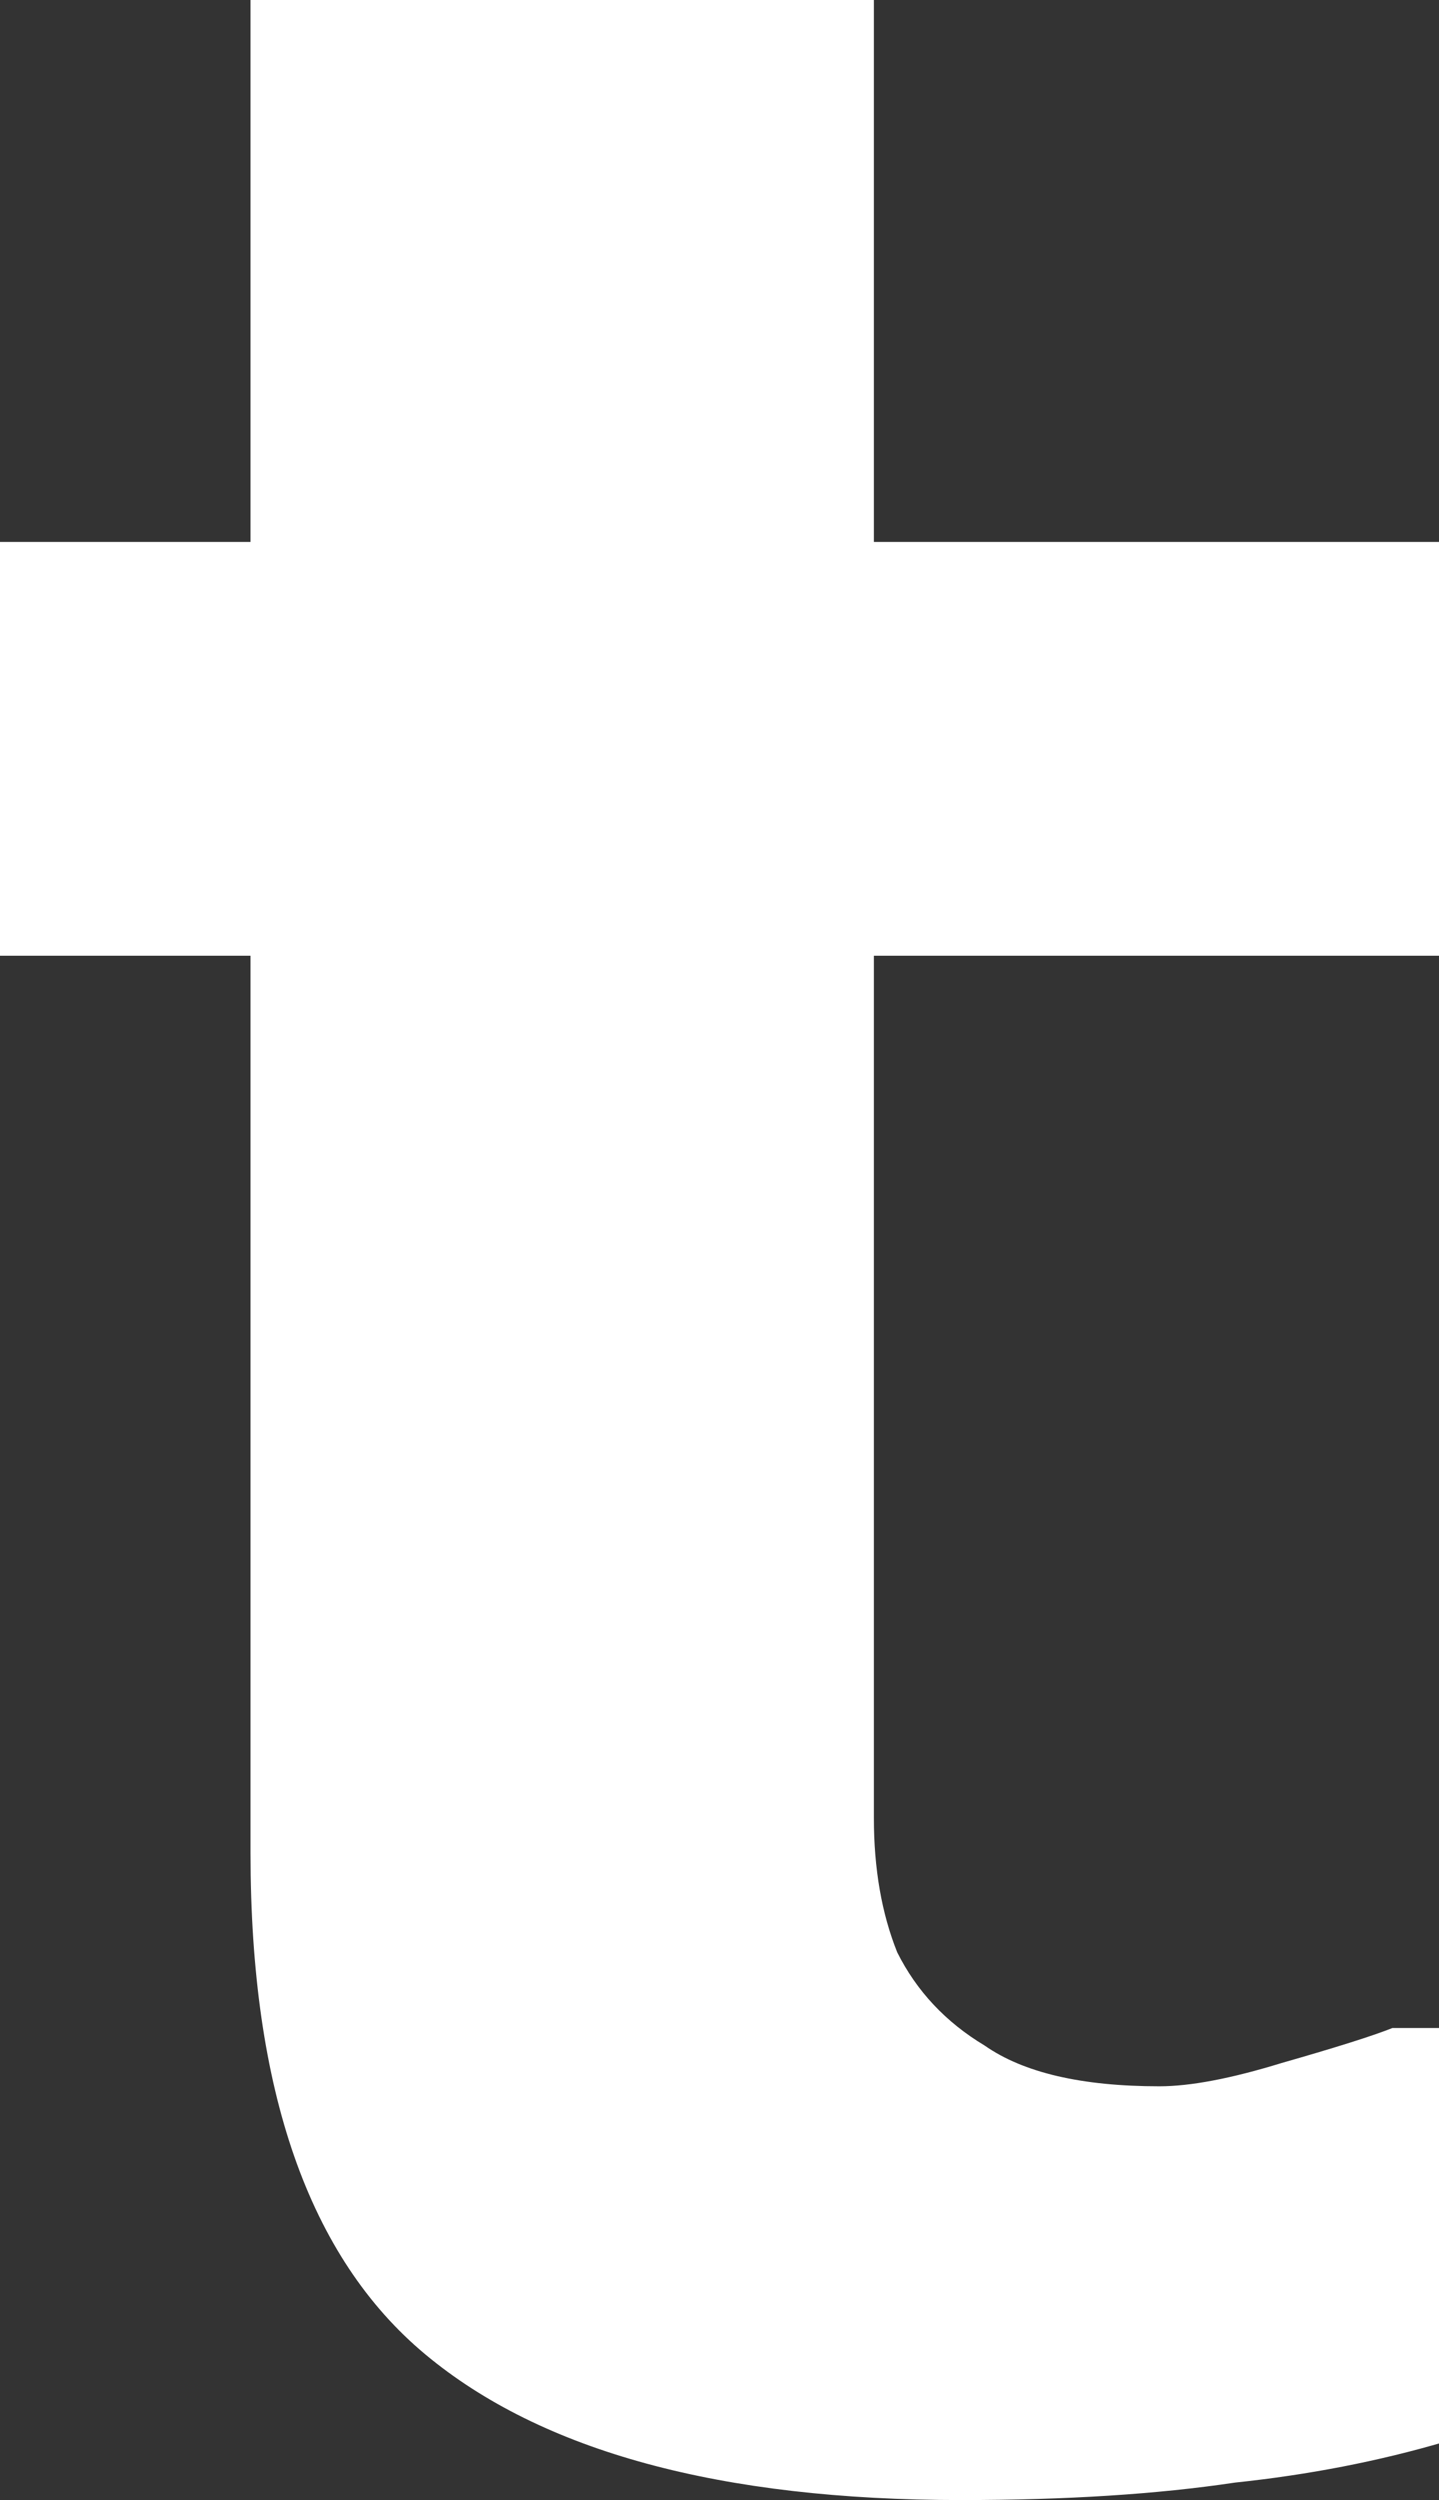 <?xml version="1.0" encoding="UTF-8" standalone="no"?>
<svg xmlns:xlink="http://www.w3.org/1999/xlink" height="21.45px" width="12.35px" xmlns="http://www.w3.org/2000/svg">
  <rect width="100%" height="100%" fill="#333333" stroke="none"/>
  <g transform="matrix(1.0, 0.0, 0.0, 1.0, 6.2, 10.7)">
    <path d="M6.2 10.25 Q5.35 10.5 4.4 10.6 3.4 10.75 2.05 10.75 -1.05 10.75 -2.55 9.5 -4.05 8.25 -4.05 5.2 L-4.05 -2.5 -6.2 -2.5 -6.2 -6.05 -4.05 -6.05 -4.05 -10.75 1.3 -10.75 1.3 -6.05 6.2 -6.05 6.2 -2.5 1.3 -2.5 1.3 3.4 Q1.3 4.25 1.3 4.9 1.3 5.55 1.5 6.05 1.75 6.55 2.25 6.85 2.75 7.2 3.75 7.2 4.15 7.2 4.8 7.0 5.5 6.8 5.75 6.7 L6.2 6.7 6.2 10.25" fill="#ffffff" fill-rule="evenodd" stroke="none"/>
  </g>
</svg>
